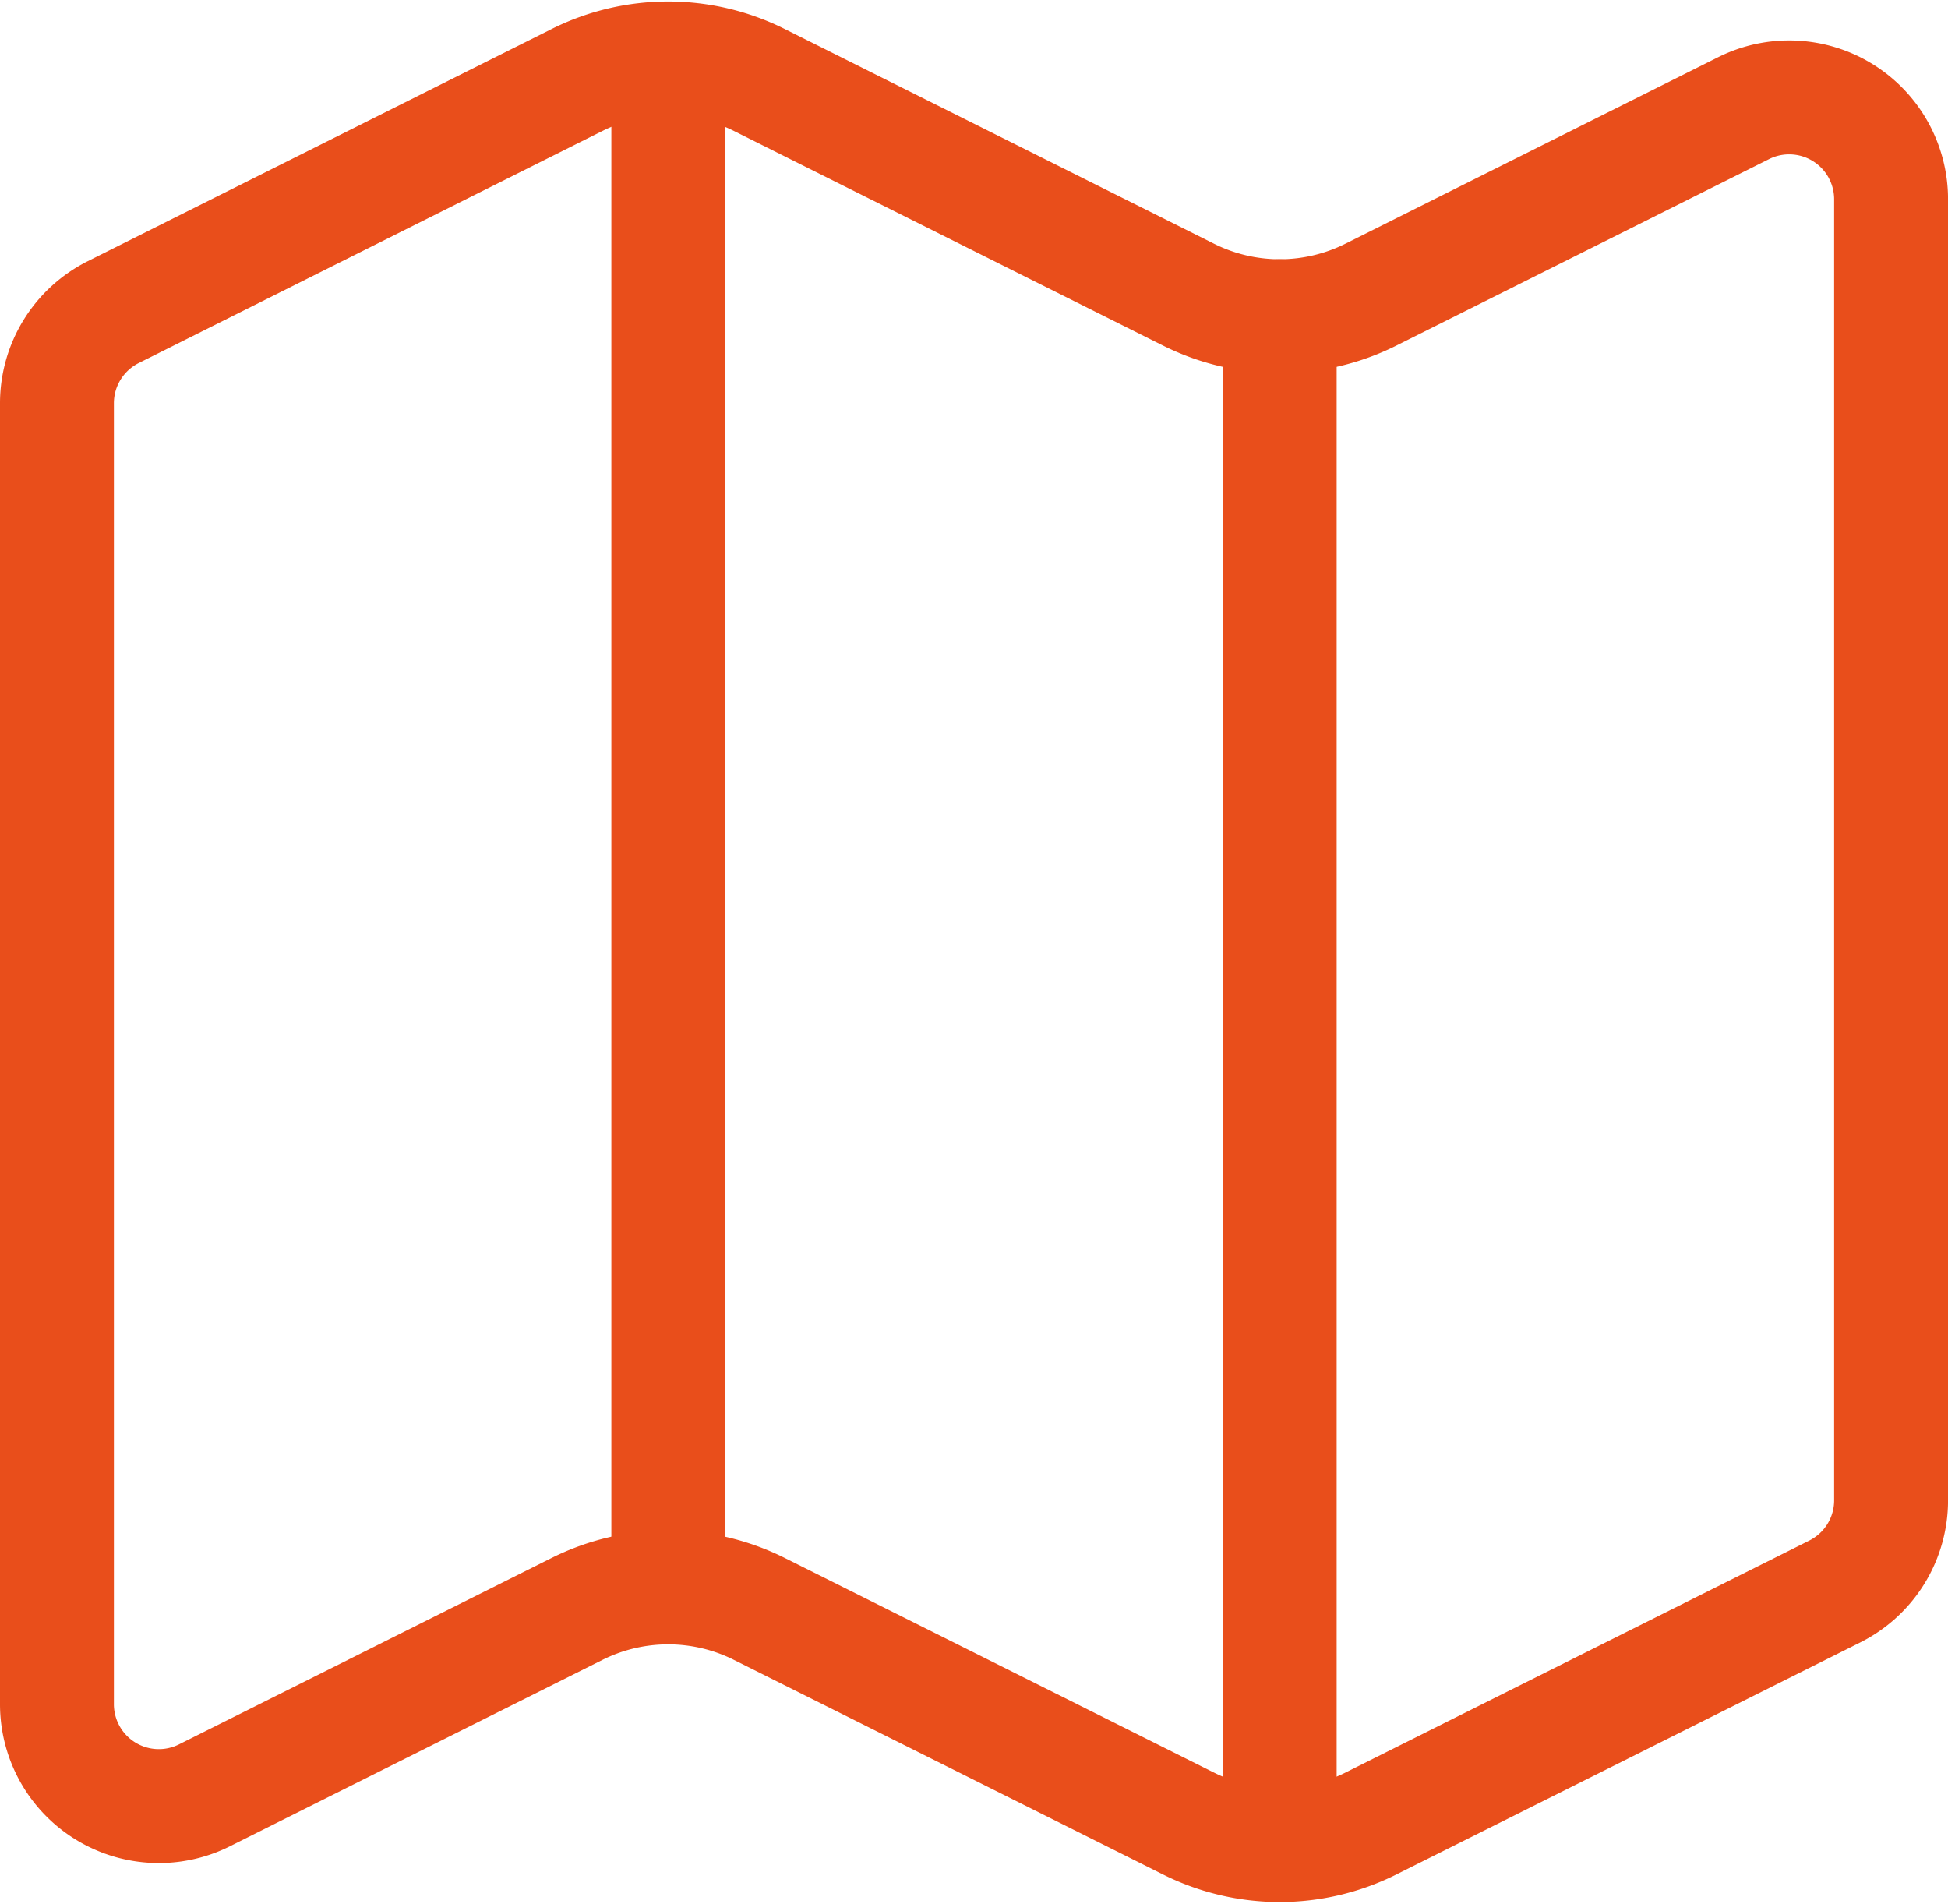 <svg xmlns="http://www.w3.org/2000/svg" width="51.31" height="50.131" viewBox="0 0 51.31 50.131">
  <g id="Groupe_39932" data-name="Groupe 39932" transform="translate(1.5 1.542)">
    <path id="Tracé_83639" data-name="Tracé 83639" d="M32.807,9.454a5.368,5.368,0,0,0,4.8,0l9.82-4.912a2.684,2.684,0,0,1,3.884,2.4V41.205a2.684,2.684,0,0,1-1.484,2.4l-12.22,6.111a5.368,5.368,0,0,1-4.8,0L21.5,44.063a5.368,5.368,0,0,0-4.8,0l-9.82,4.912A2.684,2.684,0,0,1,3,46.568V12.313a2.684,2.684,0,0,1,1.484-2.4L16.7,3.8a5.368,5.368,0,0,1,4.8,0Z" transform="translate(-3 -3.236)" fill="none" stroke="#e94e1b" stroke-linecap="round" stroke-linejoin="round" stroke-width="3"/>
    <path id="Tracé_83640" data-name="Tracé 83640" d="M15,5.764V46.023" transform="translate(17.207 1.021)" fill="none" stroke="#e94e1b" stroke-linecap="round" stroke-linejoin="round" stroke-width="3"/>
    <path id="Tracé_83641" data-name="Tracé 83641" d="M9,3.236V43.495" transform="translate(7.103 -3.236)" fill="none" stroke="#e94e1b" stroke-linecap="round" stroke-linejoin="round" stroke-width="3"/>
  </g>
</svg>
